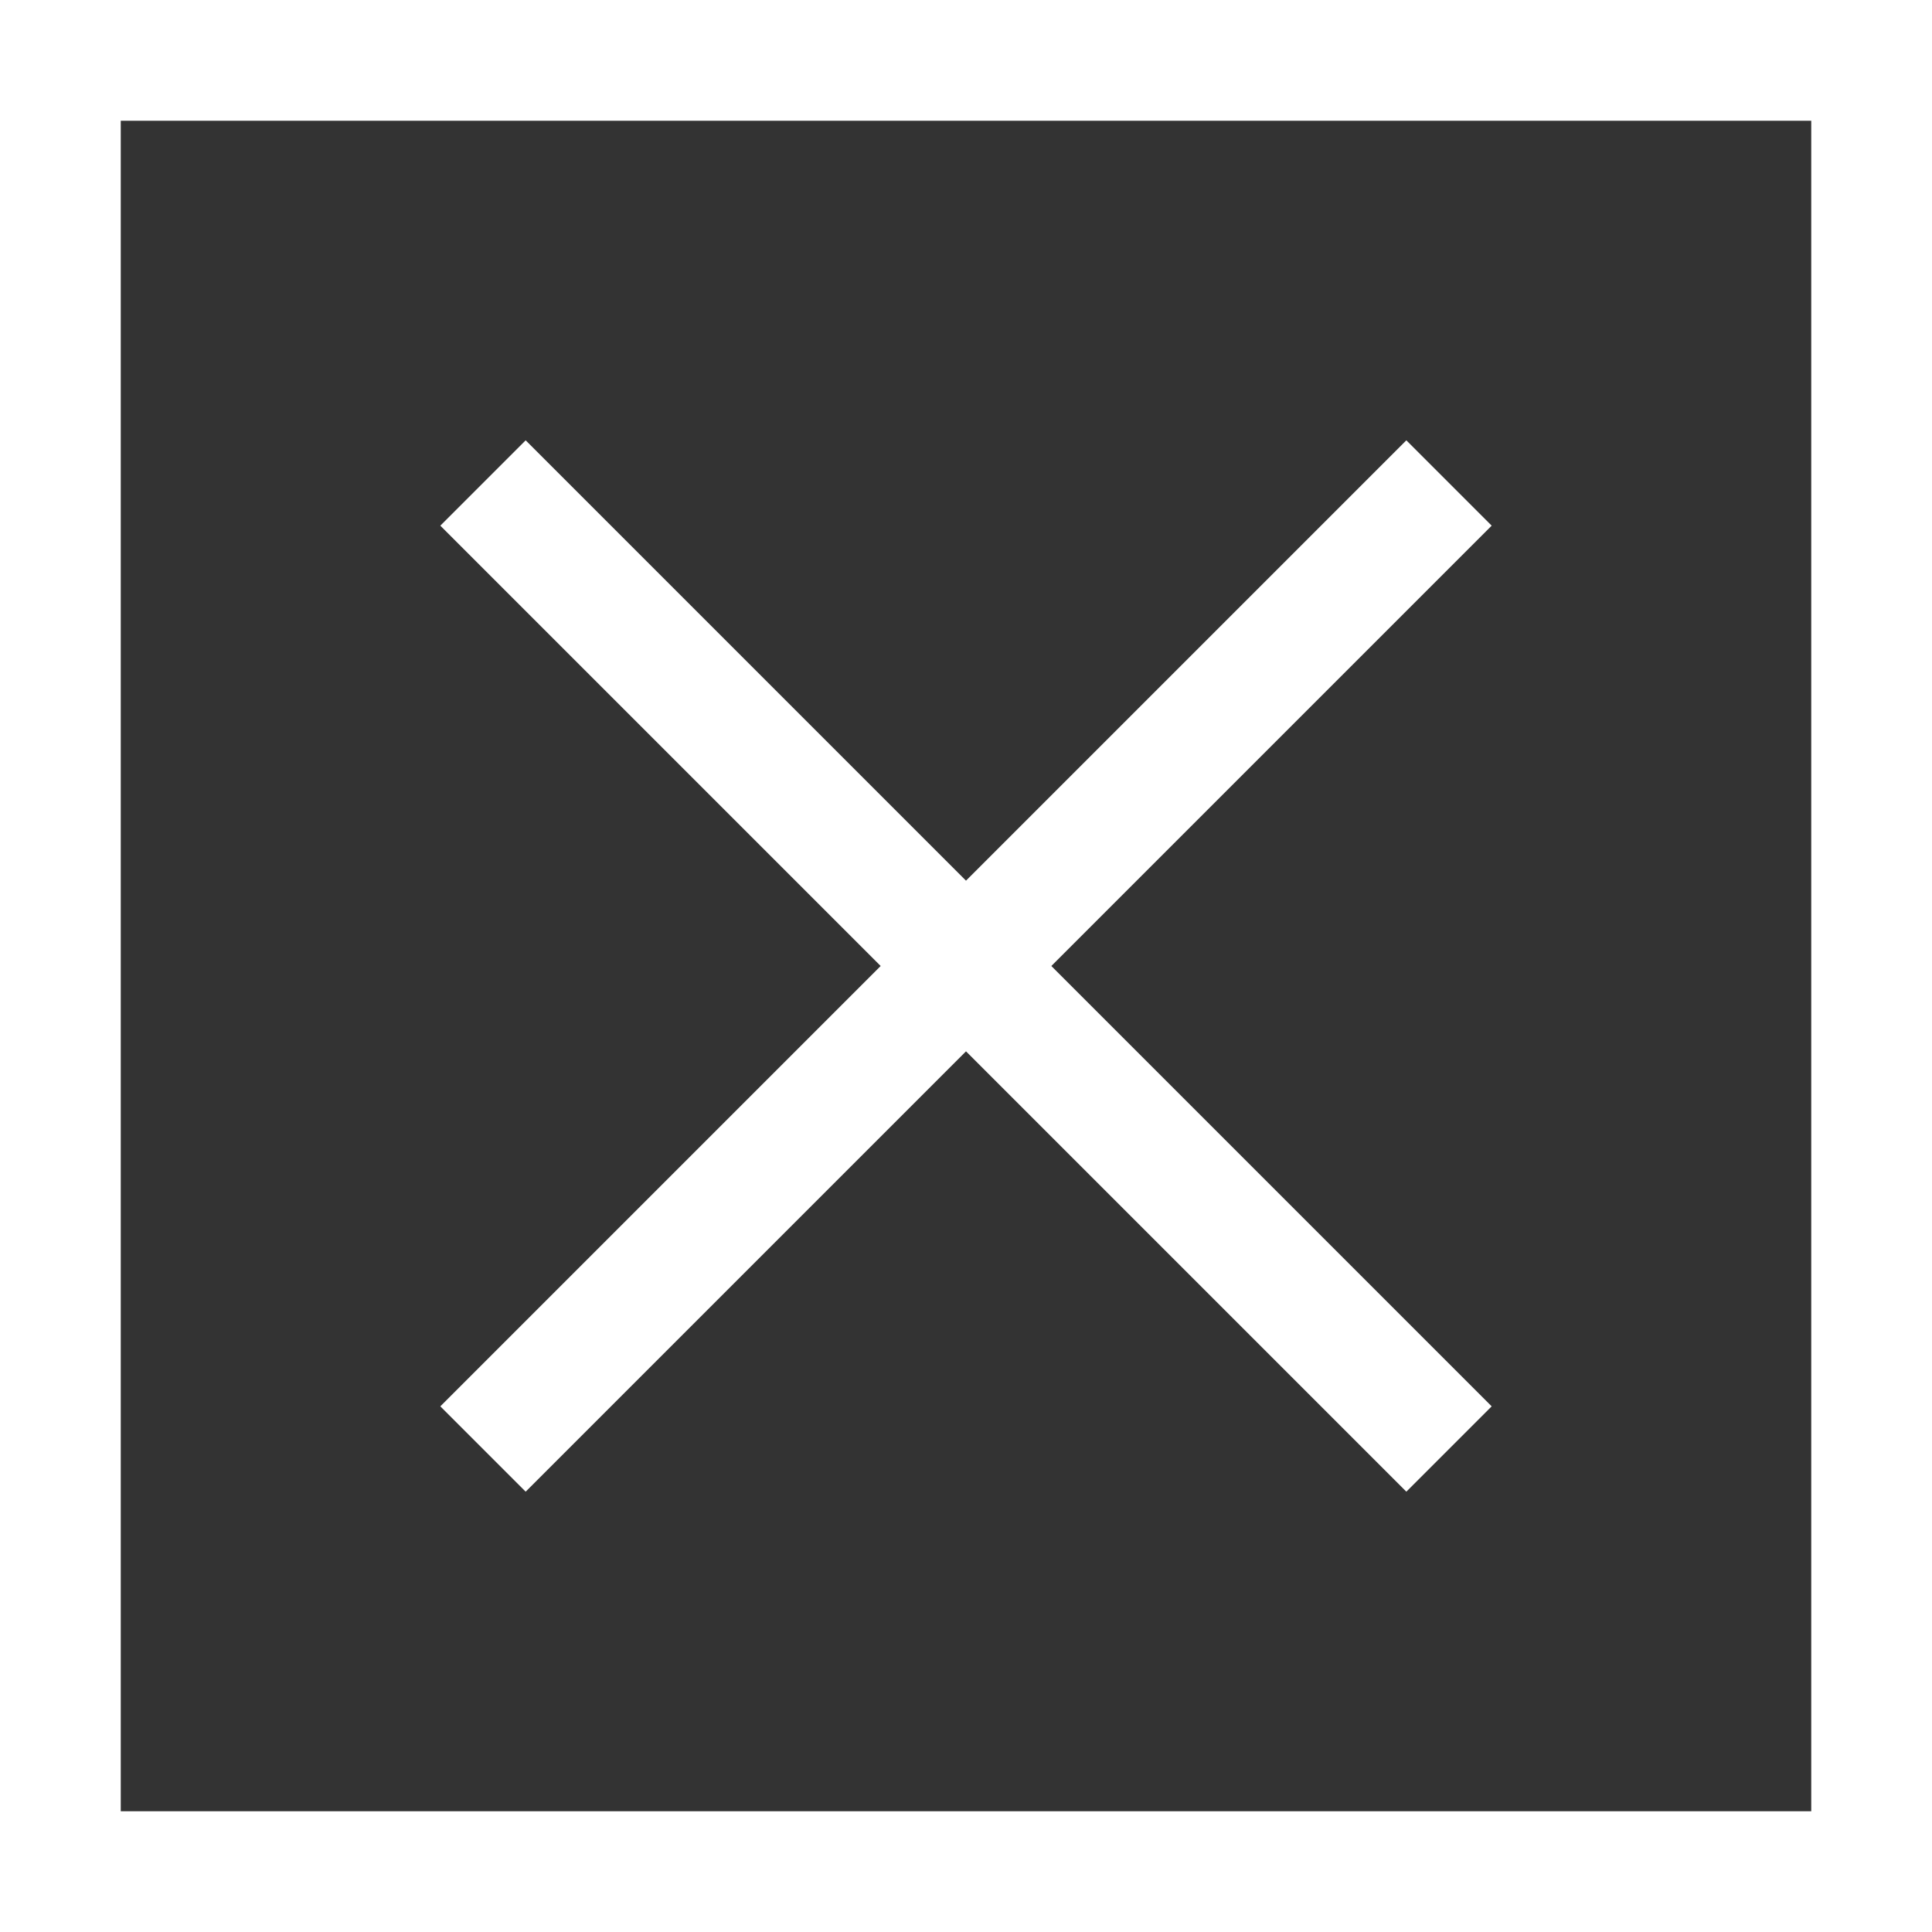 <svg width="24" height="24" fill="none" xmlns="http://www.w3.org/2000/svg"><rect width="100%" height="100%" fill="#333333" stroke="none"/><path d="M12 10.94l5.47-5.47 1.06 1.06L13.06 12l5.47 5.47-1.06 1.06L12 13.06l-5.47 5.47-1.06-1.06L10.94 12 5.47 6.53l1.06-1.06L12 10.94z" fill="#fff"/><path fill-rule="evenodd" clip-rule="evenodd" d="M0 0v24h24V0H0zm22.5 1.5h-21v21h21v-21z" fill="#fff"/></svg>